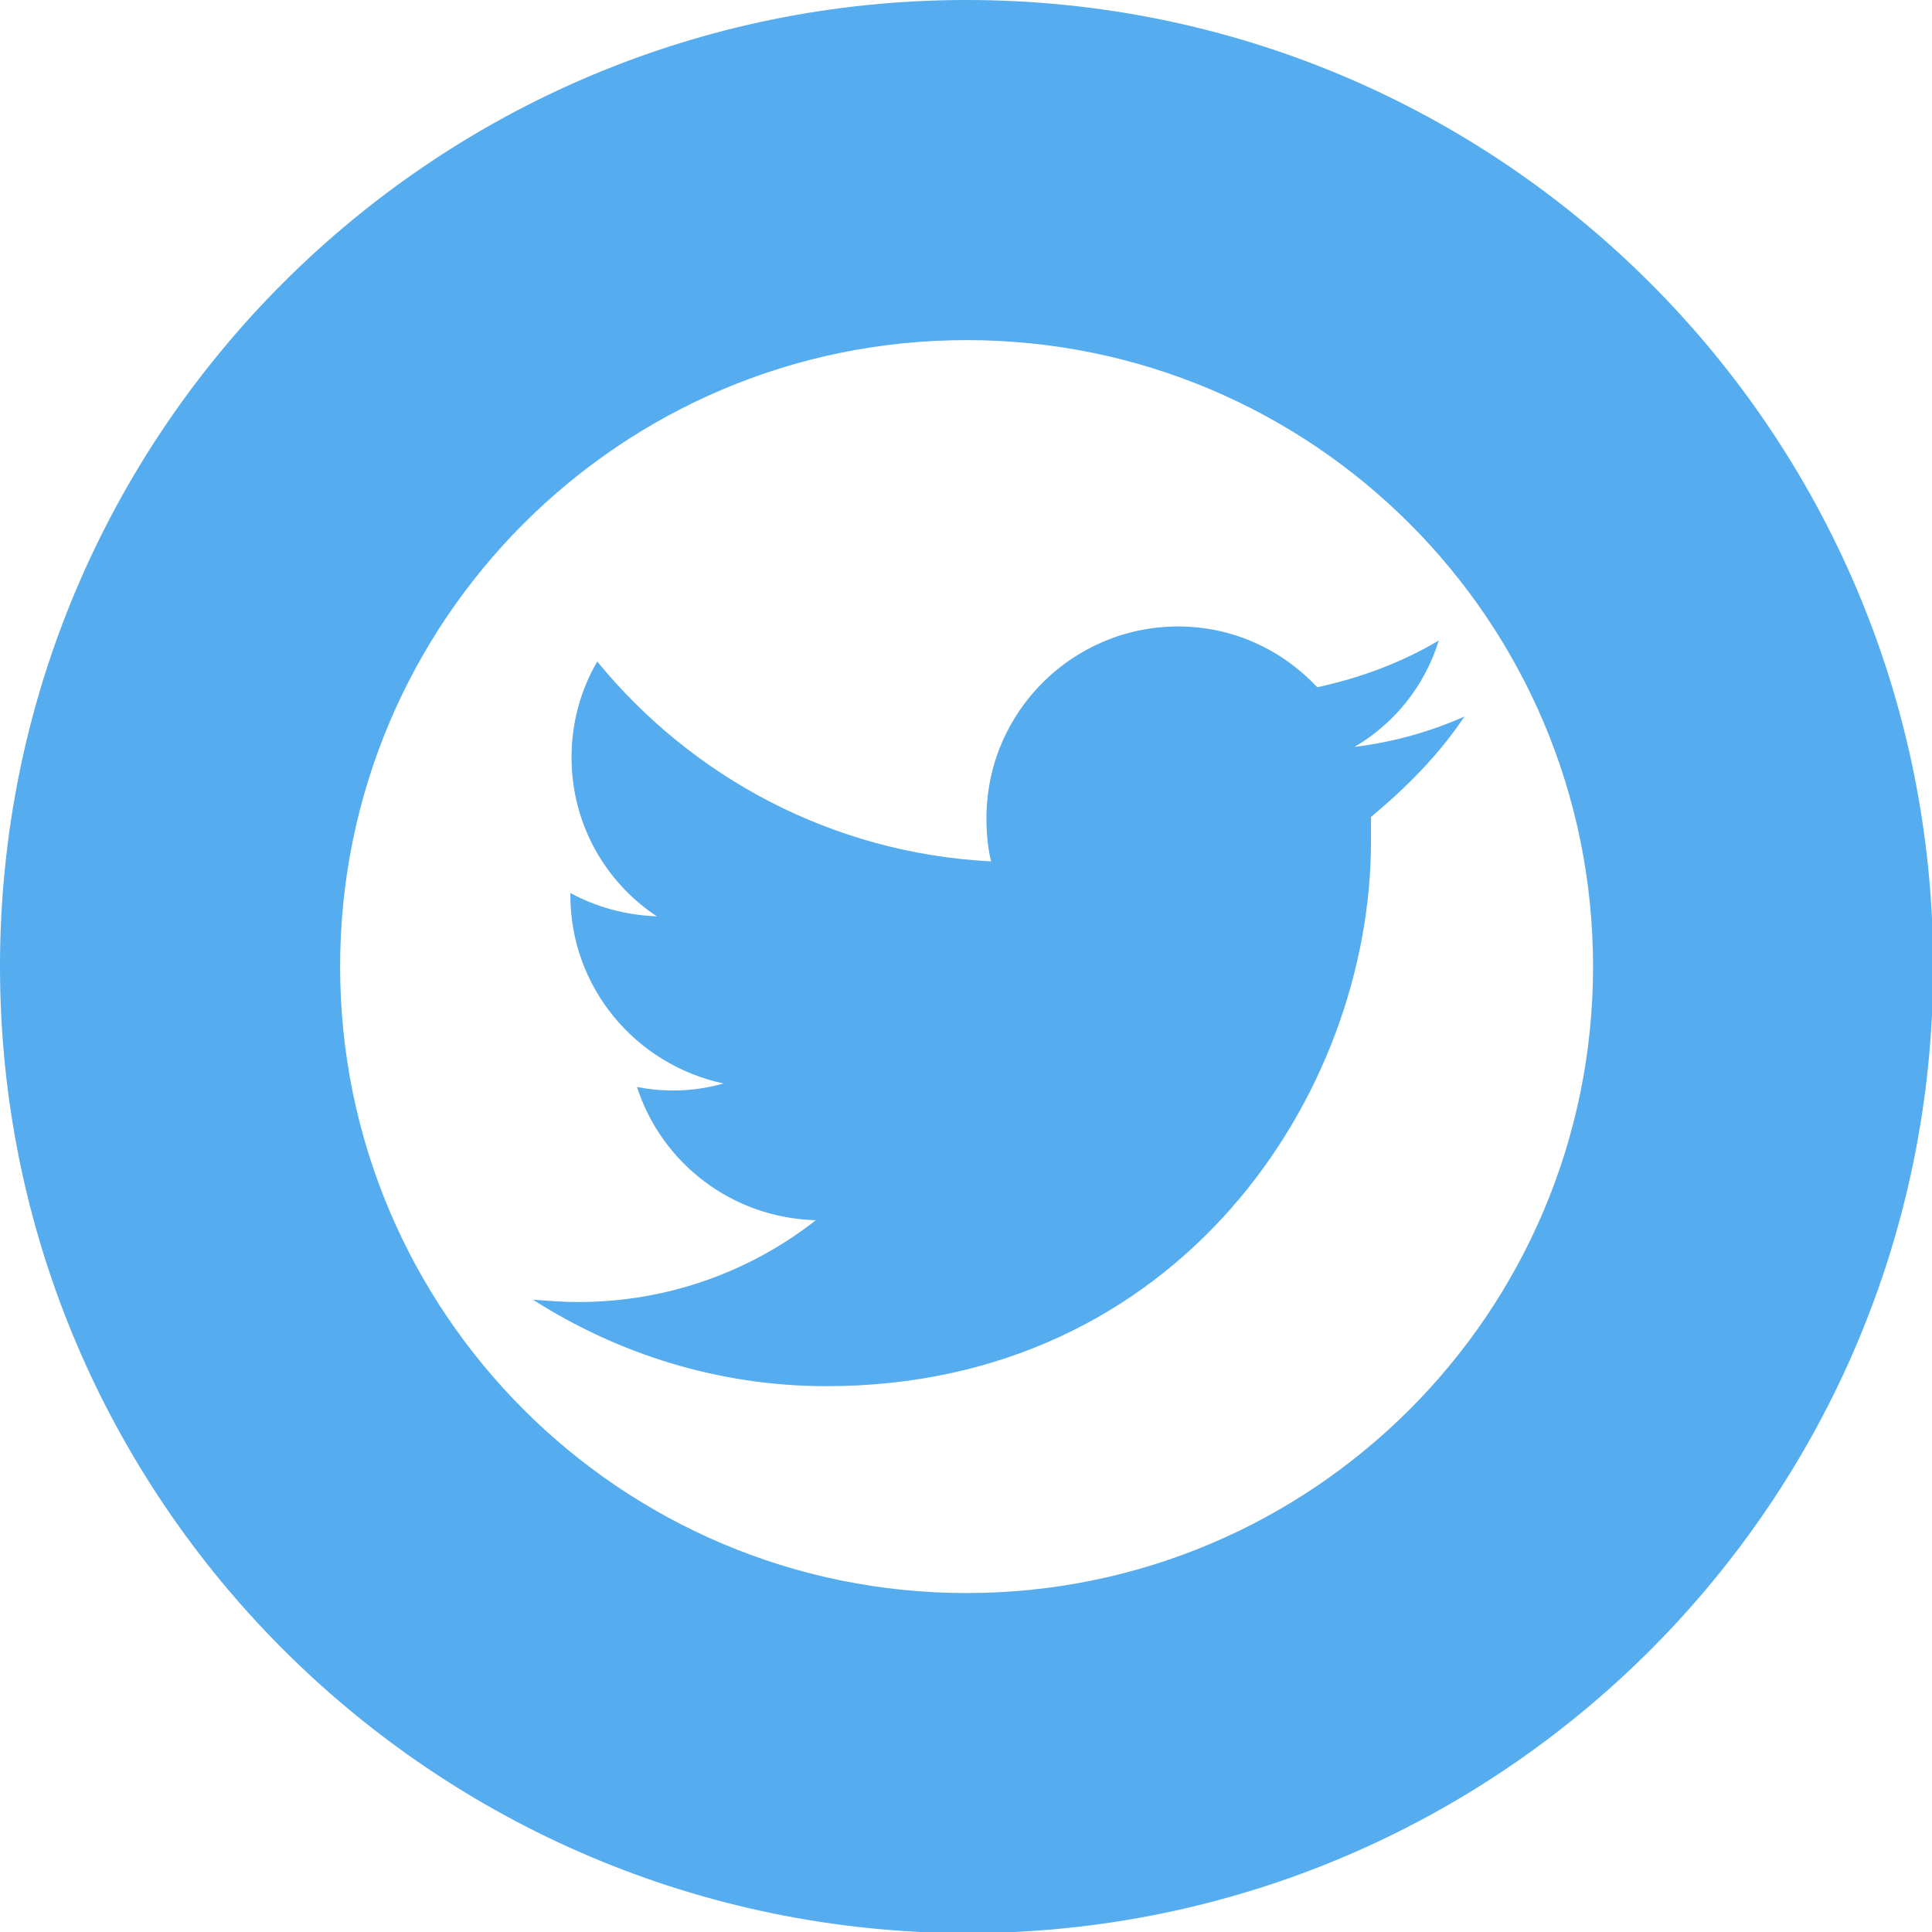 <?xml version="1.0" encoding="utf-8"?>
<!-- Generator: Adobe Illustrator 18.1.1, SVG Export Plug-In . SVG Version: 6.00 Build 0)  -->
<svg version="1.1" id="Isolationsmodus" xmlns="http://www.w3.org/2000/svg" xmlns:xlink="http://www.w3.org/1999/xlink" x="0px"
	 y="0px" viewBox="0 0 165.3 165.3" enable-background="new 0 0 165.3 165.3" xml:space="preserve">
<g>
	<path fill="#55ACEE" d="M29.1,82.7c0,29.6,24,53.6,53.6,53.6c29.6,0,53.6-24,53.6-53.6c0-29.6-24-53.6-53.6-53.6
		C53.1,29.1,29.1,53.1,29.1,82.7L29.1,82.7z M0,82.7C0,37,37,0,82.7,0c45.7,0,82.7,37,82.7,82.7c0,45.7-37,82.7-82.7,82.7
		C37,165.3,0,128.3,0,82.7L0,82.7z"/>
	<path fill="#55ACEE" d="M125.3,61.3c-2.9,1.3-6.1,2.2-9.4,2.6c3.4-2,6-5.2,7.2-9.1c-3.2,1.9-6.7,3.2-10.4,4
		c-3-3.2-7.2-5.2-11.9-5.2c-9,0-16.4,7.3-16.4,16.4c0,1.3,0.1,2.5,0.4,3.7C71.2,73,59.2,66.5,51.1,56.6c-1.4,2.4-2.2,5.2-2.2,8.2
		c0,5.7,2.9,10.7,7.3,13.6c-2.7-0.1-5.2-0.8-7.4-2c0,0.1,0,0.1,0,0.2c0,7.9,5.6,14.5,13.1,16.1c-1.4,0.4-2.8,0.6-4.3,0.6
		c-1.1,0-2.1-0.1-3.1-0.3c2.1,6.5,8.1,11.2,15.3,11.4c-5.6,4.4-12.7,7-20.3,7c-1.3,0-2.6-0.1-3.9-0.2c7.2,4.6,15.8,7.4,25.1,7.4
		c30.1,0,46.6-24.9,46.6-46.6c0-0.7,0-1.4,0-2.1C120.3,67.4,123.1,64.6,125.3,61.3z"/>
</g>
</svg>
